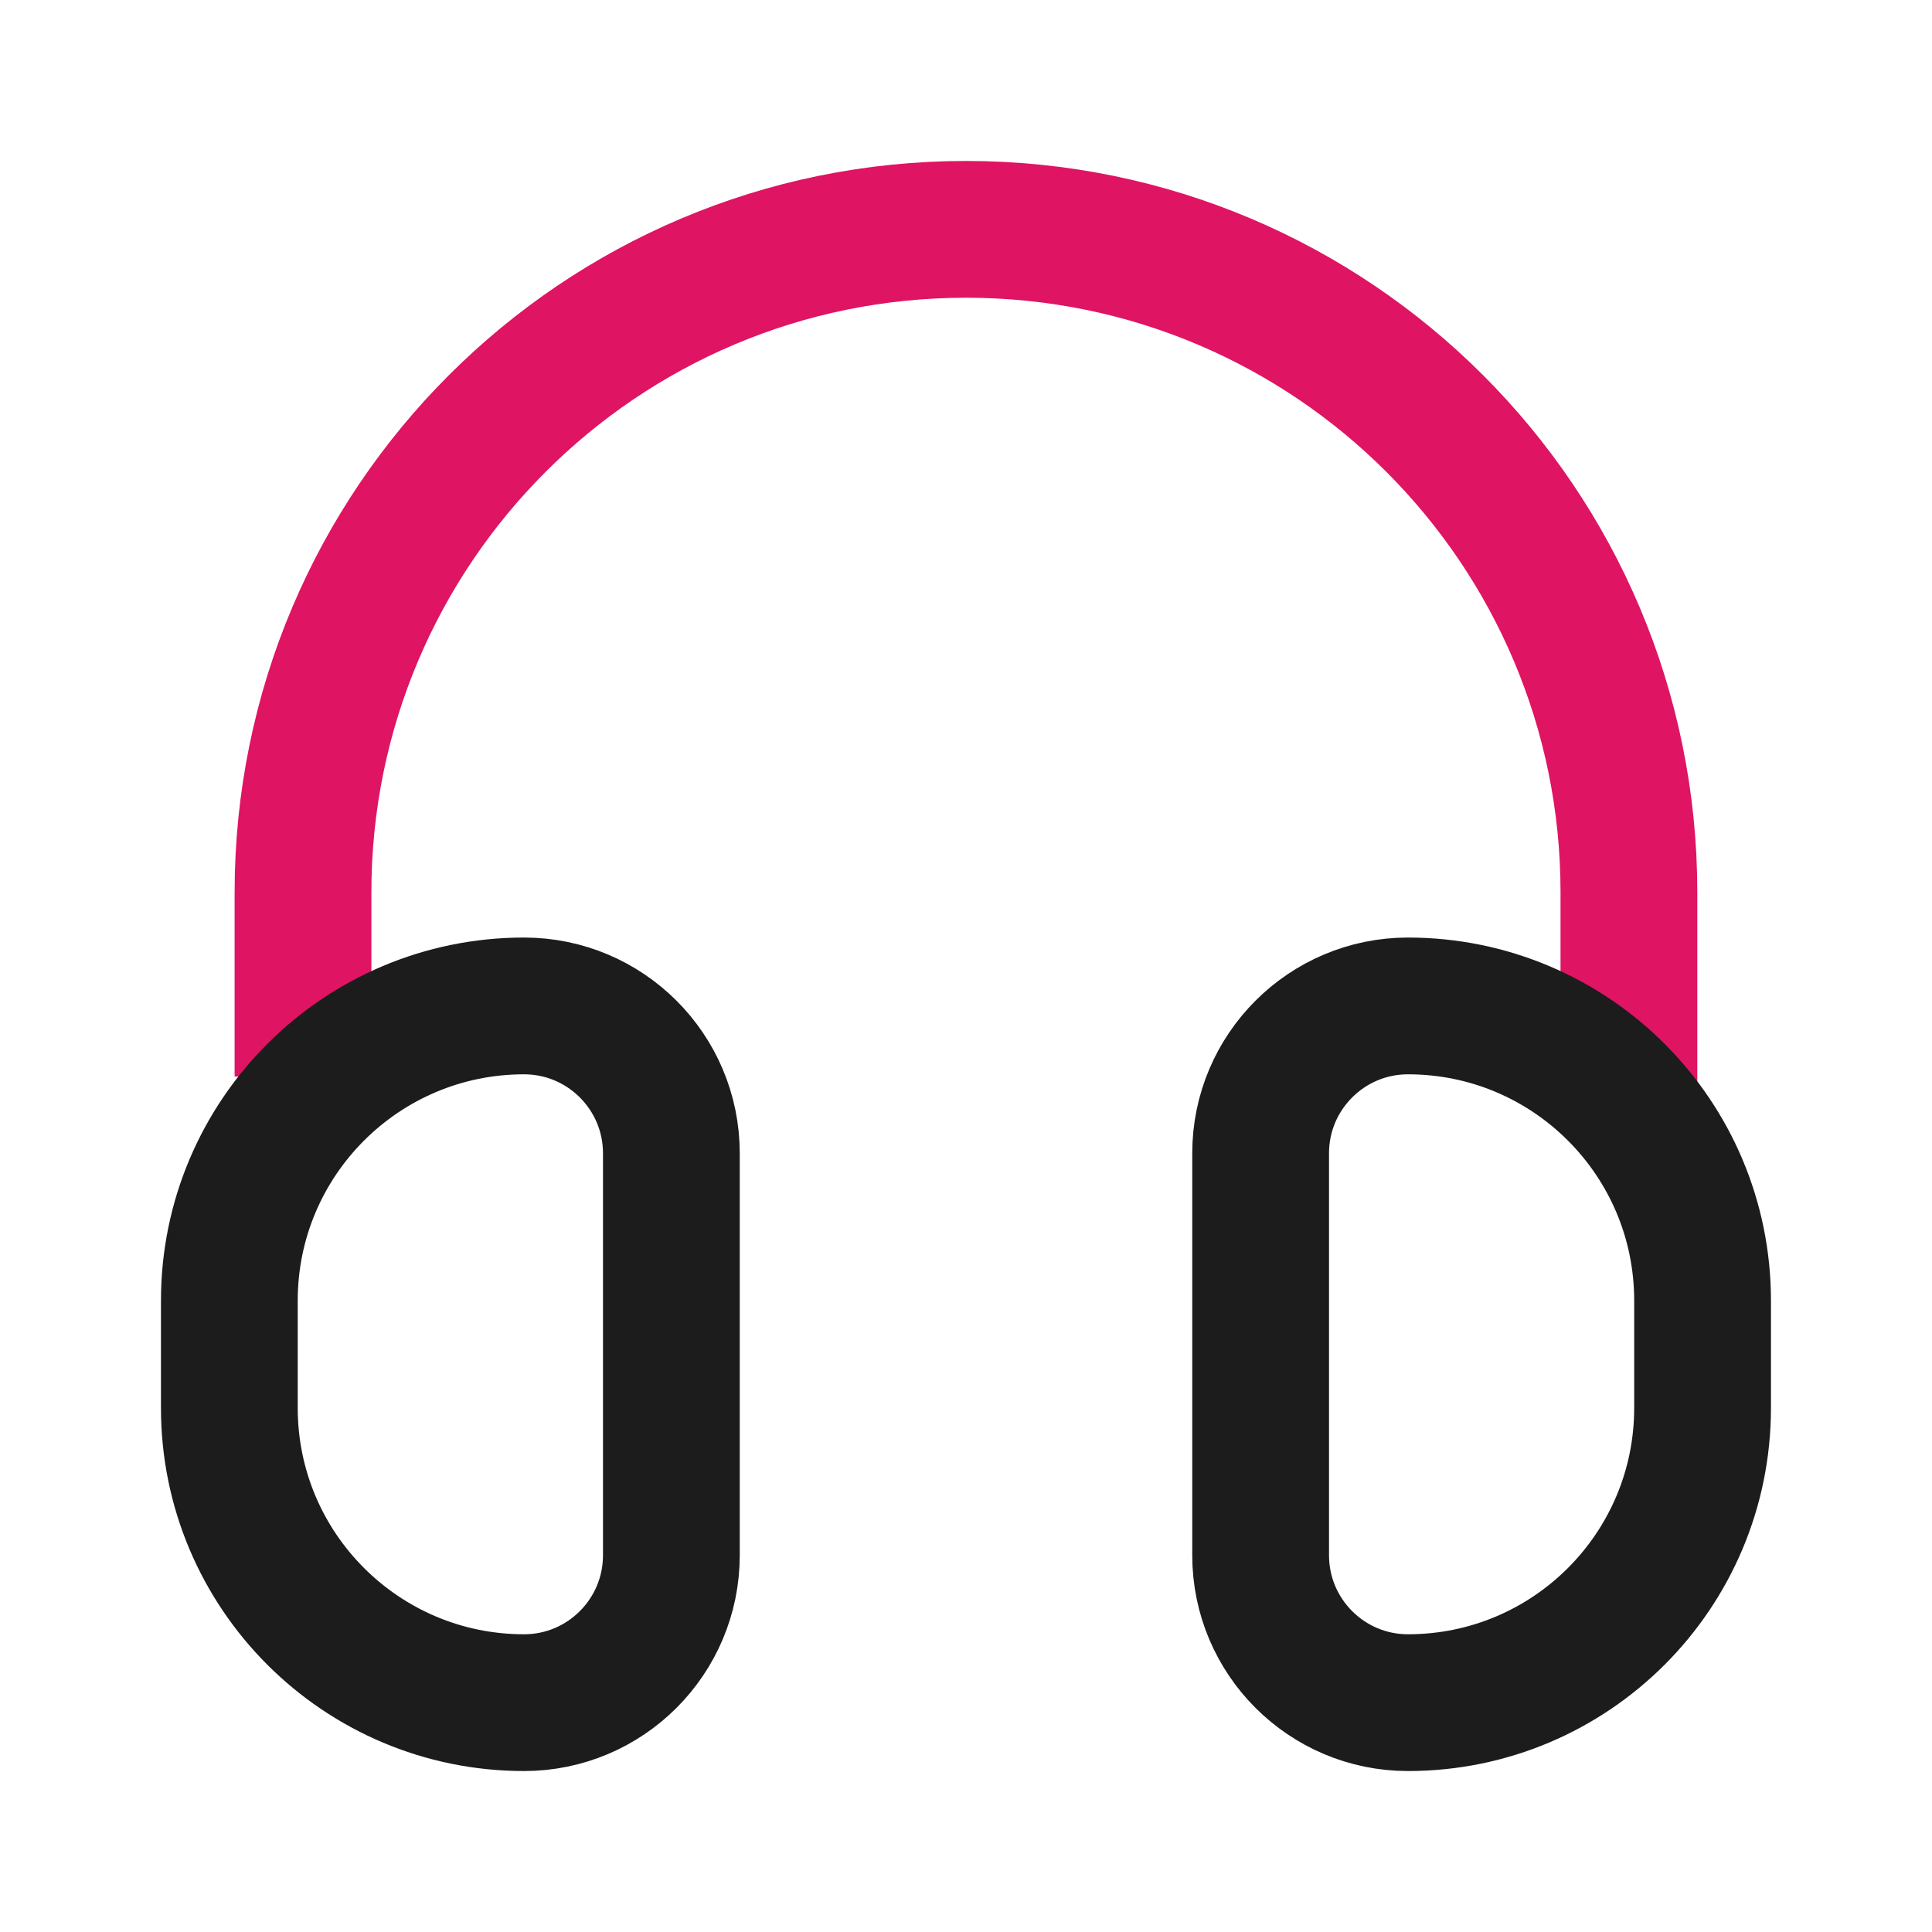 <?xml version="1.0" encoding="utf-8"?><!-- Скачано с сайта svg4.ru / Downloaded from svg4.ru -->
<svg width="800px" height="800px" viewBox="0 0 24 24" fill="none" xmlns="http://www.w3.org/2000/svg">
<path d="M3.764 13.373V11.085C3.764 6.537 7.452 2.849 12 2.849V2.849C16.548 2.849 20.235 6.537 20.235 11.085V13.986" stroke="#DF1463" stroke-width="1.699"/>
<path d="M2.849 17.49V16.157C2.849 14.135 4.488 12.496 6.51 12.496C7.52 12.496 8.34 13.316 8.34 14.326V19.32C8.34 20.331 7.52 21.151 6.51 21.151C4.488 21.151 2.849 19.512 2.849 17.49Z" stroke="#1C1C1C" stroke-width="1.699"/>
<path d="M21.15 17.49V16.157C21.15 14.135 19.512 12.496 17.49 12.496C16.48 12.496 15.66 13.316 15.66 14.326V19.32C15.66 20.331 16.48 21.151 17.49 21.151C19.512 21.151 21.15 19.512 21.15 17.49Z" stroke="#1C1C1C" stroke-width="1.699"/>
</svg>